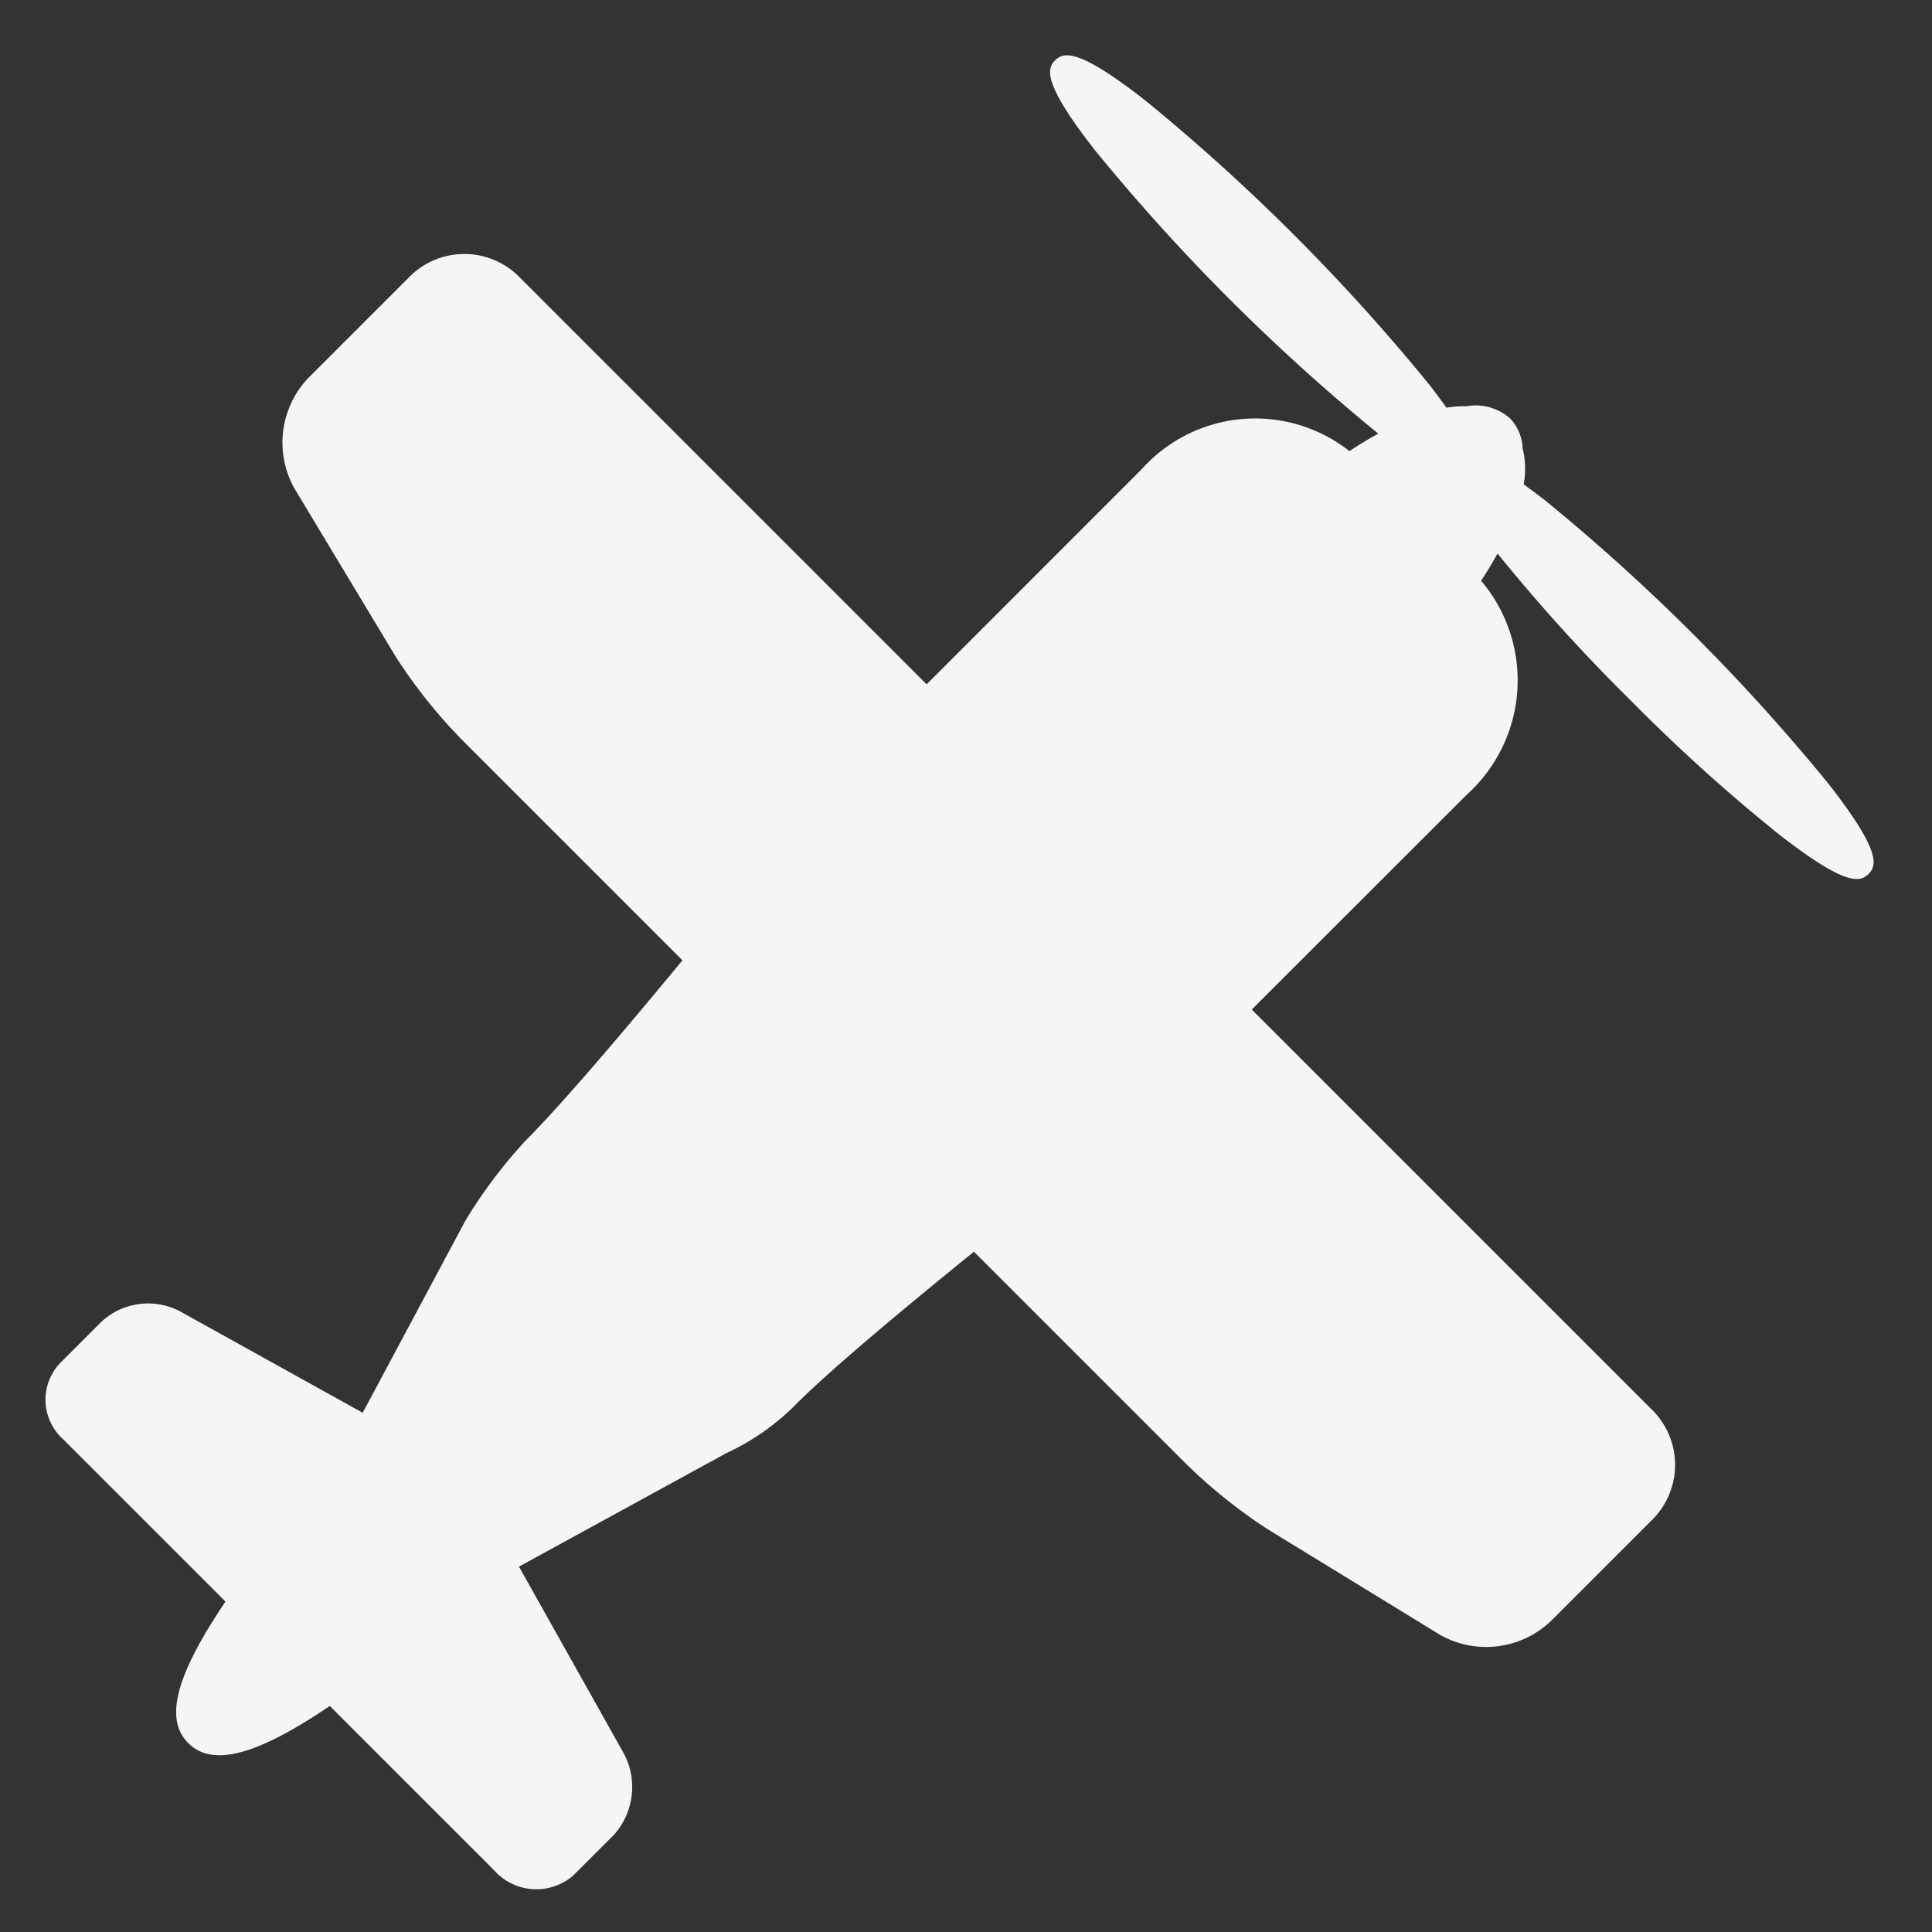<svg xmlns="http://www.w3.org/2000/svg" xmlns:xlink="http://www.w3.org/1999/xlink" width="34" height="34" viewBox="0 0 34 34"><rect x="0" y="0" width="34" height="34" fill="#333333" stroke="none"/><defs><clipPath id="a"><rect width="34" height="34" transform="translate(351.094 6.094)" fill="#f5f5f5" stroke="#707070" stroke-width="1"/></clipPath></defs><g transform="translate(-351.094 -6.094)" clip-path="url(#a)"><path d="M282.193,153.628l-7.076-7.076,3.786-3.783a2.709,2.709,0,0,0,.25-3.763c.107-.16.2-.32.29-.478a31.089,31.089,0,0,0,2.324,2.566,30.766,30.766,0,0,0,2.615,2.365c1.189.931,1.444.854,1.59.707s.223-.4-.708-1.59a35.062,35.062,0,0,0-4.98-4.98c-.141-.111-.265-.2-.381-.286a1.5,1.5,0,0,0-.02-.637.8.8,0,0,0-.217-.52.913.913,0,0,0-.774-.217,1.793,1.793,0,0,0-.349.025c-.091-.128-.194-.267-.318-.426a35.052,35.052,0,0,0-4.979-4.979c-1.189-.932-1.444-.854-1.59-.708s-.224.4.708,1.59a35.028,35.028,0,0,0,4.979,4.979h0c-.168.093-.337.194-.507.308a2.681,2.681,0,0,0-3.657.319l-3.784,3.785-7.2-7.2a1.36,1.36,0,0,0-1.919.047l-1.765,1.765a1.649,1.649,0,0,0-.242,1.94l1.783,2.962a9.274,9.274,0,0,0,1.181,1.478l3.865,3.865c-1.025,1.241-2.129,2.542-2.755,3.167a8.734,8.734,0,0,0-1.064,1.413l-1.808,3.382-3.212-1.783a1.209,1.209,0,0,0-1.392.187l-.716.716a.937.937,0,0,0,.054,1.352l2.851,2.851c-.876,1.3-1.079,2.067-.655,2.491s1.2.221,2.491-.654l2.884,2.884a.994.994,0,0,0,1.4.1l.716-.716a1.26,1.26,0,0,0,.176-1.429l-1.847-3.291,3.655-2a4.19,4.19,0,0,0,1.228-.865c.612-.611,1.894-1.682,3.124-2.677l3.7,3.7A9.221,9.221,0,0,0,275.4,155.7l3.035,1.859a1.65,1.65,0,0,0,1.947-.246l1.765-1.765A1.361,1.361,0,0,0,282.193,153.628Z" transform="translate(98.006 -122.692)" fill="#f5f5f5"/></g></svg>